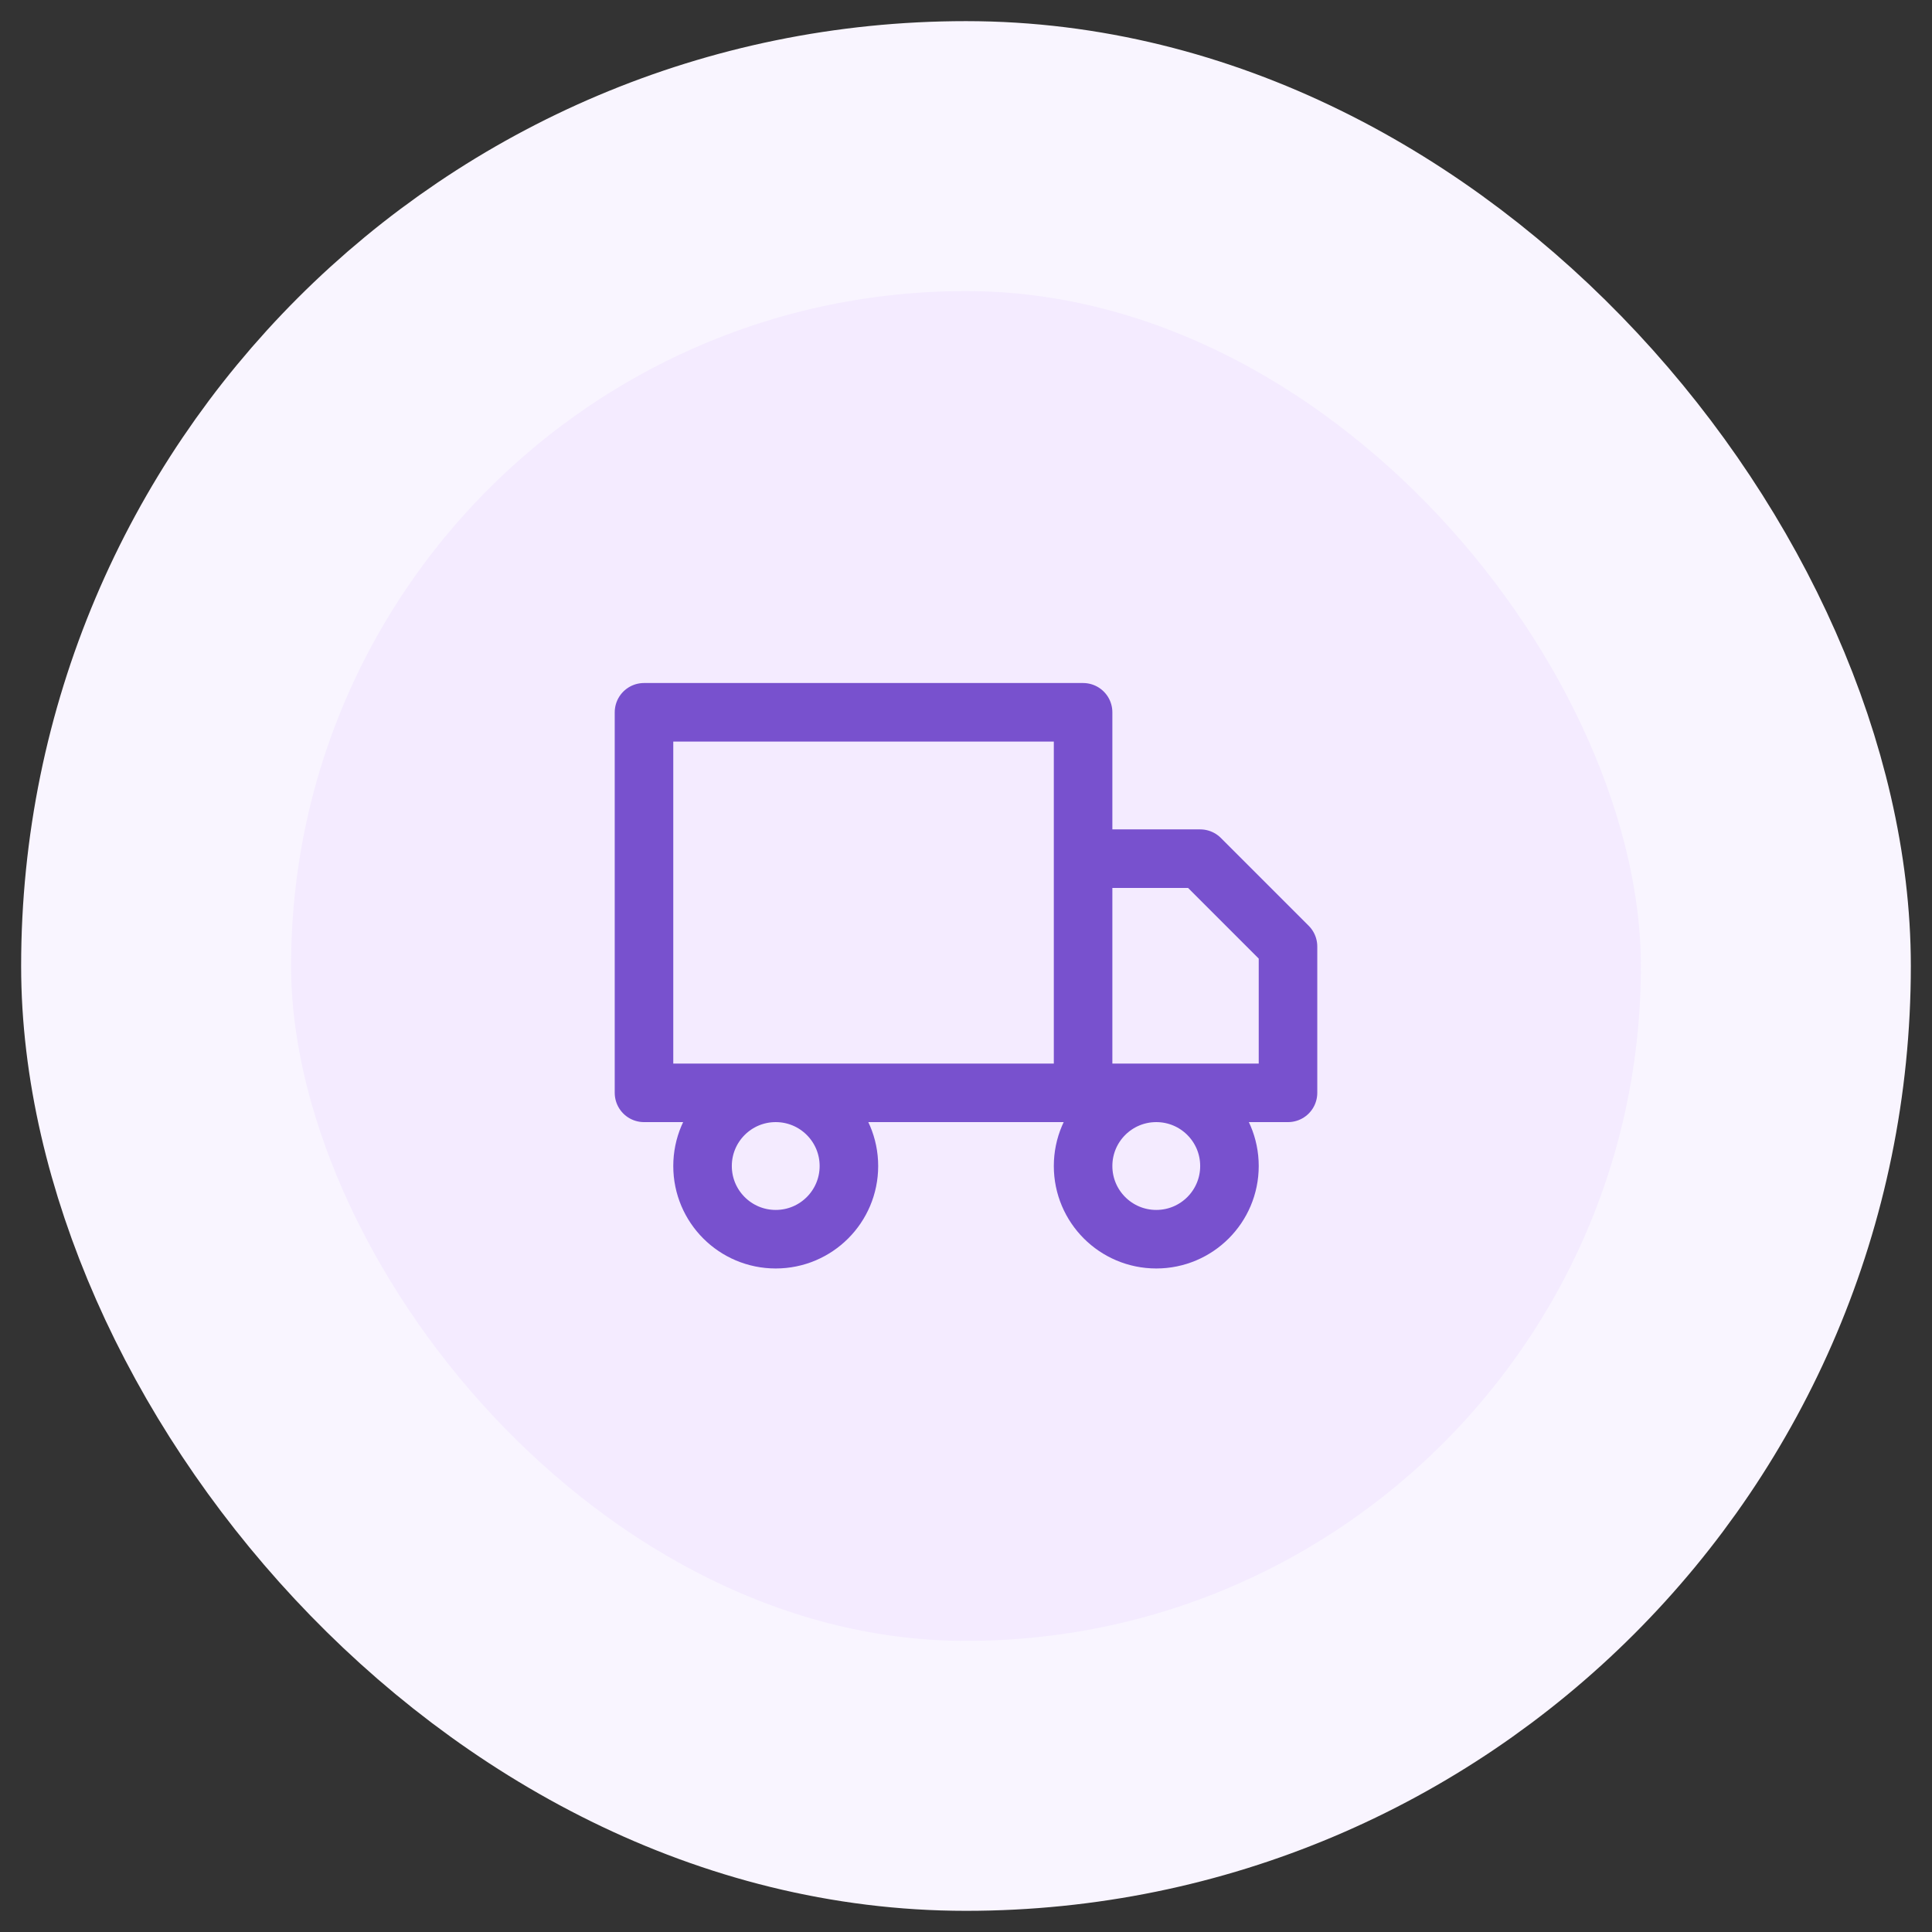 <svg width="66" height="66" viewBox="0 0 66 66" fill="none" xmlns="http://www.w3.org/2000/svg">
<rect x="0" y="0" width="66" height="66" fill="#333333" stroke="none"/>
<rect x="5.333" y="5.333" width="55.333" height="55.333" rx="27.667" fill="#F4EBFF"/>
<rect x="5.333" y="5.333" width="55.333" height="55.333" rx="27.667" stroke="#F9F5FF" stroke-width="9.222"/>
<path d="M37 37.333V24.333H22V37.333H37ZM37 37.333H44V32.333L41 29.333H37V37.333ZM29 39.833C29 41.214 27.881 42.333 26.5 42.333C25.119 42.333 24 41.214 24 39.833C24 38.452 25.119 37.333 26.5 37.333C27.881 37.333 29 38.452 29 39.833ZM42 39.833C42 41.214 40.881 42.333 39.5 42.333C38.119 42.333 37 41.214 37 39.833C37 38.452 38.119 37.333 39.5 37.333C40.881 37.333 42 38.452 42 39.833Z" stroke="#7851CE" stroke-width="2" stroke-linecap="round" stroke-linejoin="round"/>
</svg>
